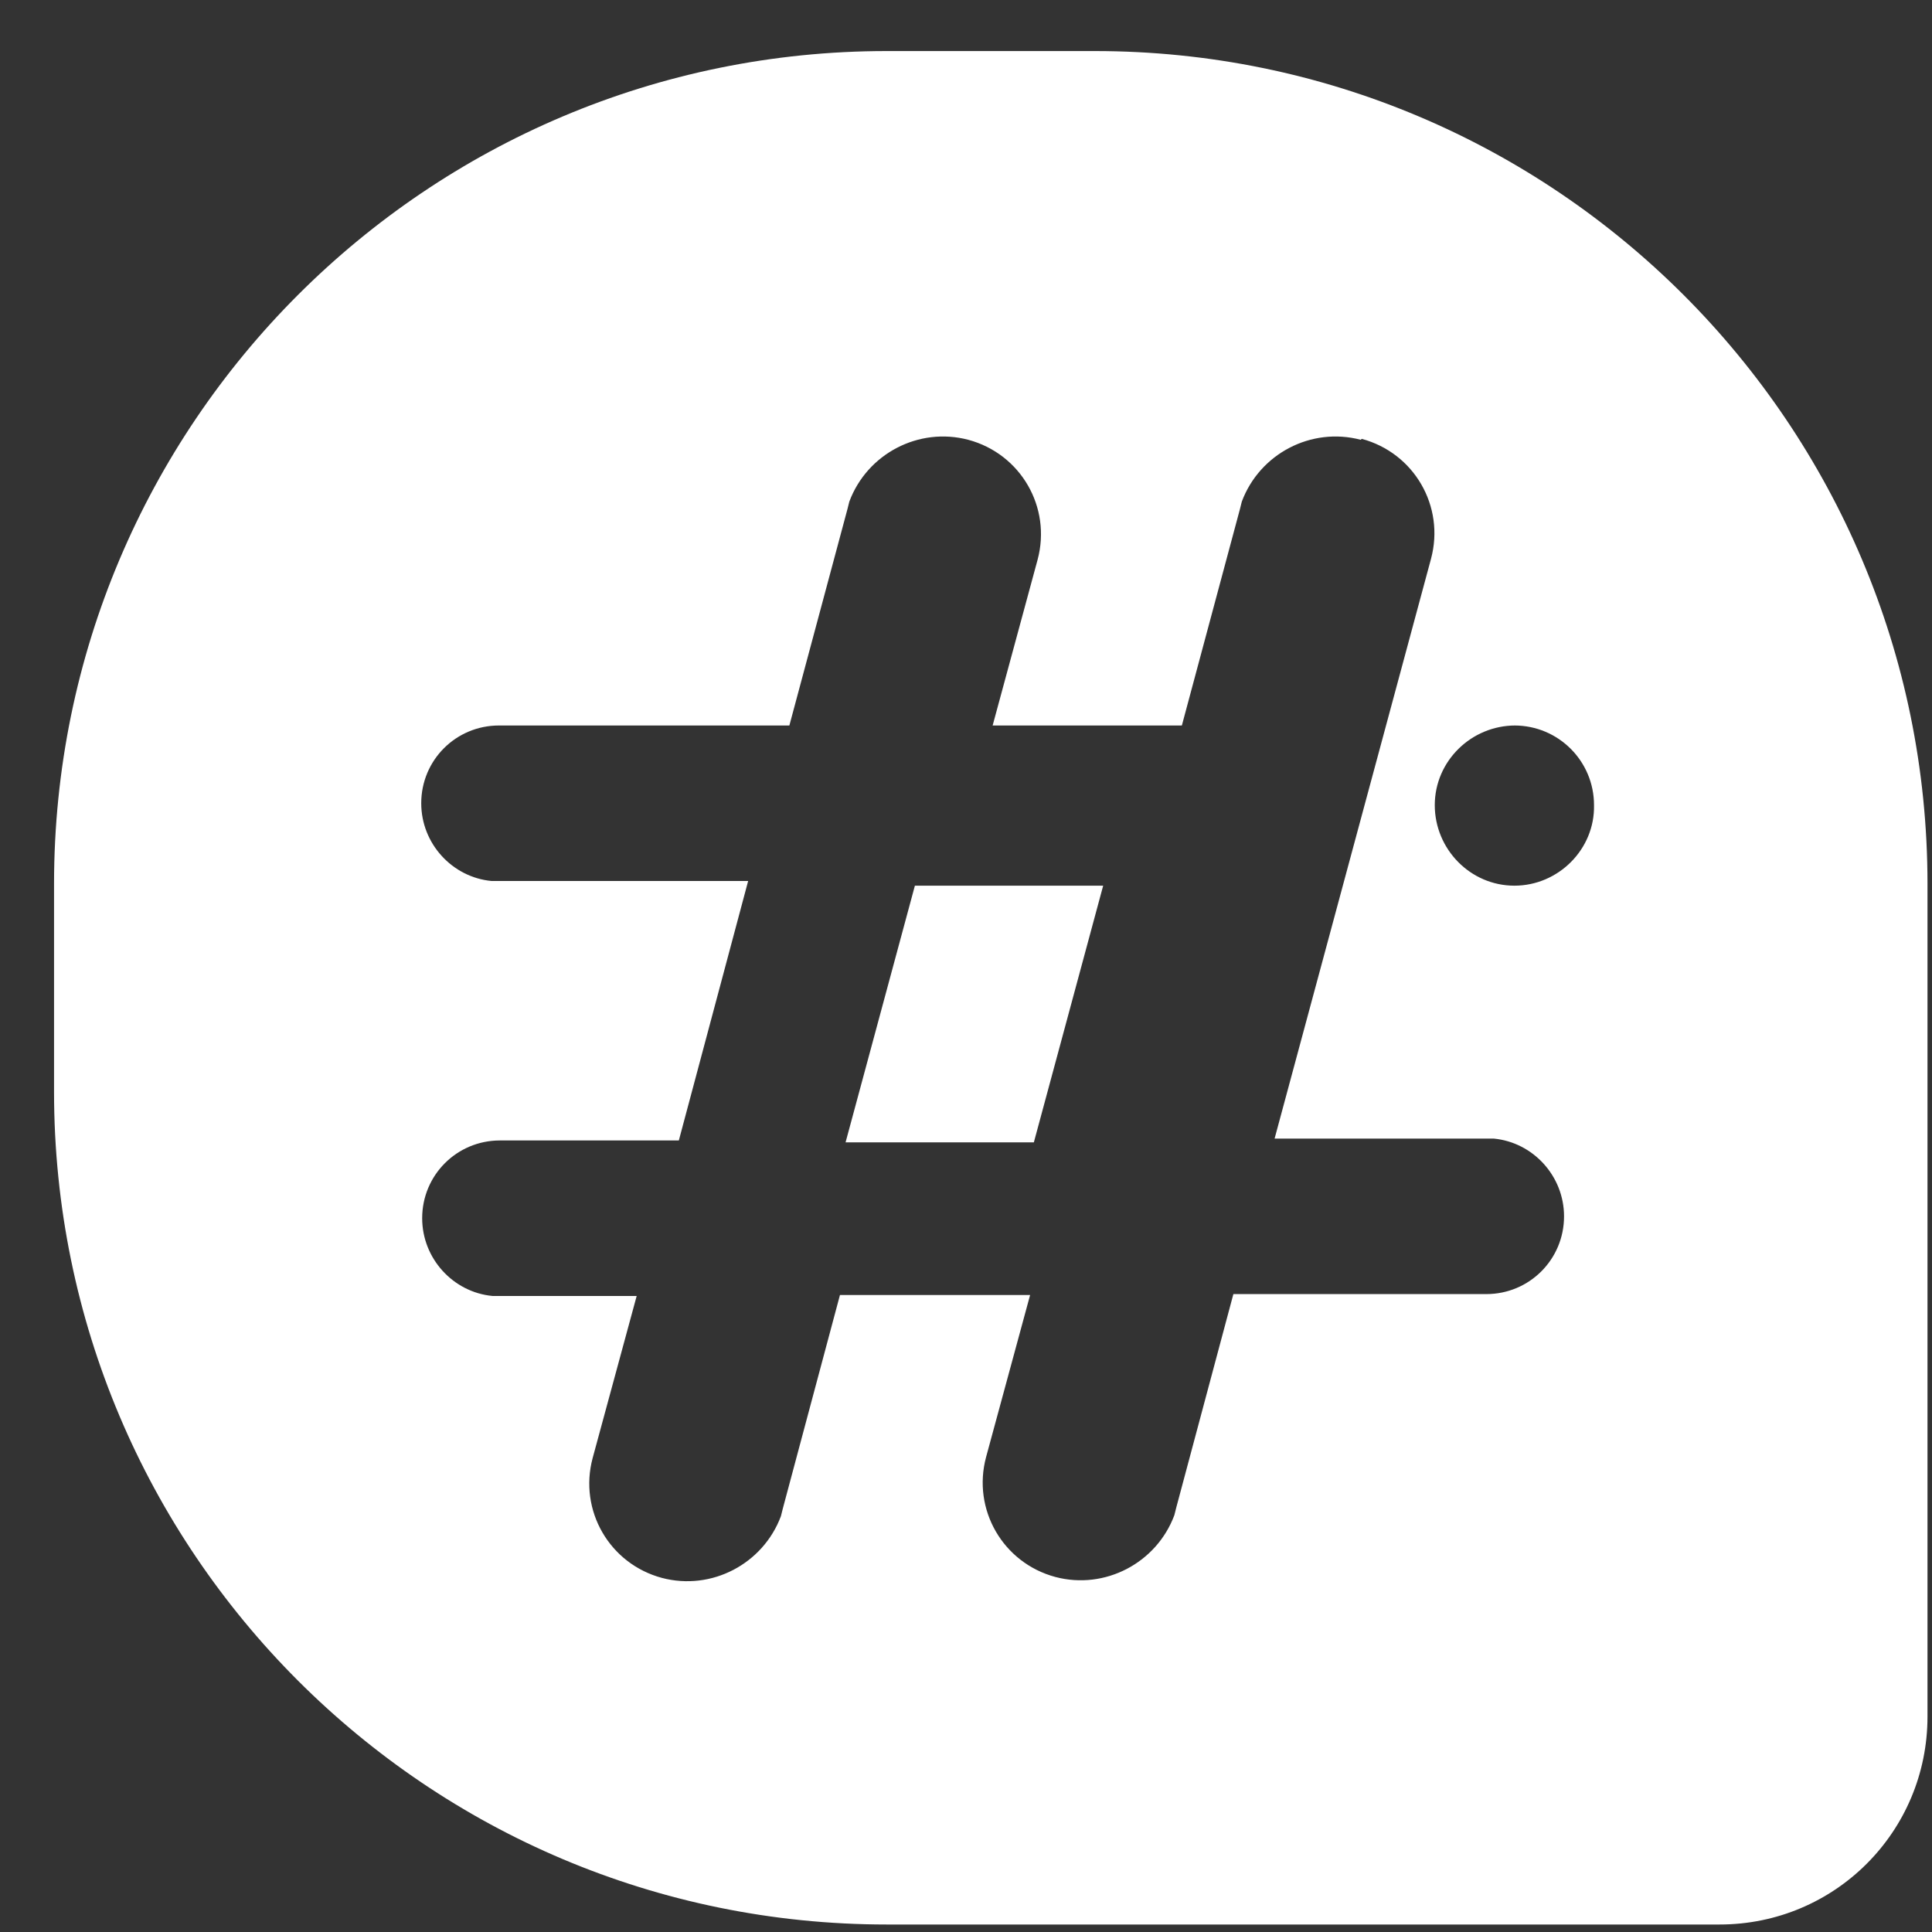 <svg width="33" height="33" viewBox="0 0 33 33" fill="none" xmlns="http://www.w3.org/2000/svg">
<rect x="0" y="0" width="33" height="33" fill="#333333" stroke="none"/>
<path d="M18.699 0.872C26.555 0.872 32.923 7.24 32.923 15.096V29.32C32.923 31.288 31.339 32.872 29.371 32.872H15.147C7.291 32.872 0.923 26.504 0.923 18.648V15.096C0.923 7.24 7.291 0.872 15.147 0.872H18.699ZM23.243 7.512C22.395 7.288 21.515 7.752 21.211 8.568L21.179 8.696L20.187 12.392H20.123H20.059H16.955L17.723 9.56C17.963 8.664 17.435 7.752 16.539 7.512C15.691 7.288 14.811 7.752 14.507 8.568L14.475 8.696L13.483 12.392H8.523C7.787 12.392 7.195 12.984 7.195 13.72C7.195 14.408 7.723 14.984 8.395 15.048H8.523H12.779L11.595 19.48H8.539C7.803 19.48 7.211 20.072 7.211 20.808C7.211 21.496 7.739 22.072 8.411 22.136H8.539H10.875L10.123 24.904C9.883 25.8 10.411 26.712 11.307 26.952C12.155 27.176 13.035 26.712 13.339 25.896L13.371 25.768L14.347 22.12H17.595L16.843 24.888C16.603 25.784 17.131 26.696 18.027 26.936C18.875 27.16 19.755 26.696 20.059 25.88L20.091 25.752L21.067 22.104H25.387C26.123 22.104 26.715 21.512 26.715 20.776C26.715 20.088 26.187 19.512 25.515 19.448H25.387H21.771L24.443 9.544C24.683 8.648 24.155 7.736 23.259 7.496L23.243 7.512ZM18.843 15.128L17.659 19.512H14.443L15.627 15.128H18.843ZM25.883 12.392C25.131 12.392 24.507 13 24.507 13.752C24.507 14.504 25.115 15.128 25.867 15.128C26.619 15.128 27.243 14.504 27.227 13.752C27.227 13 26.619 12.392 25.867 12.392H25.883Z" fill="white"/>
</svg>
